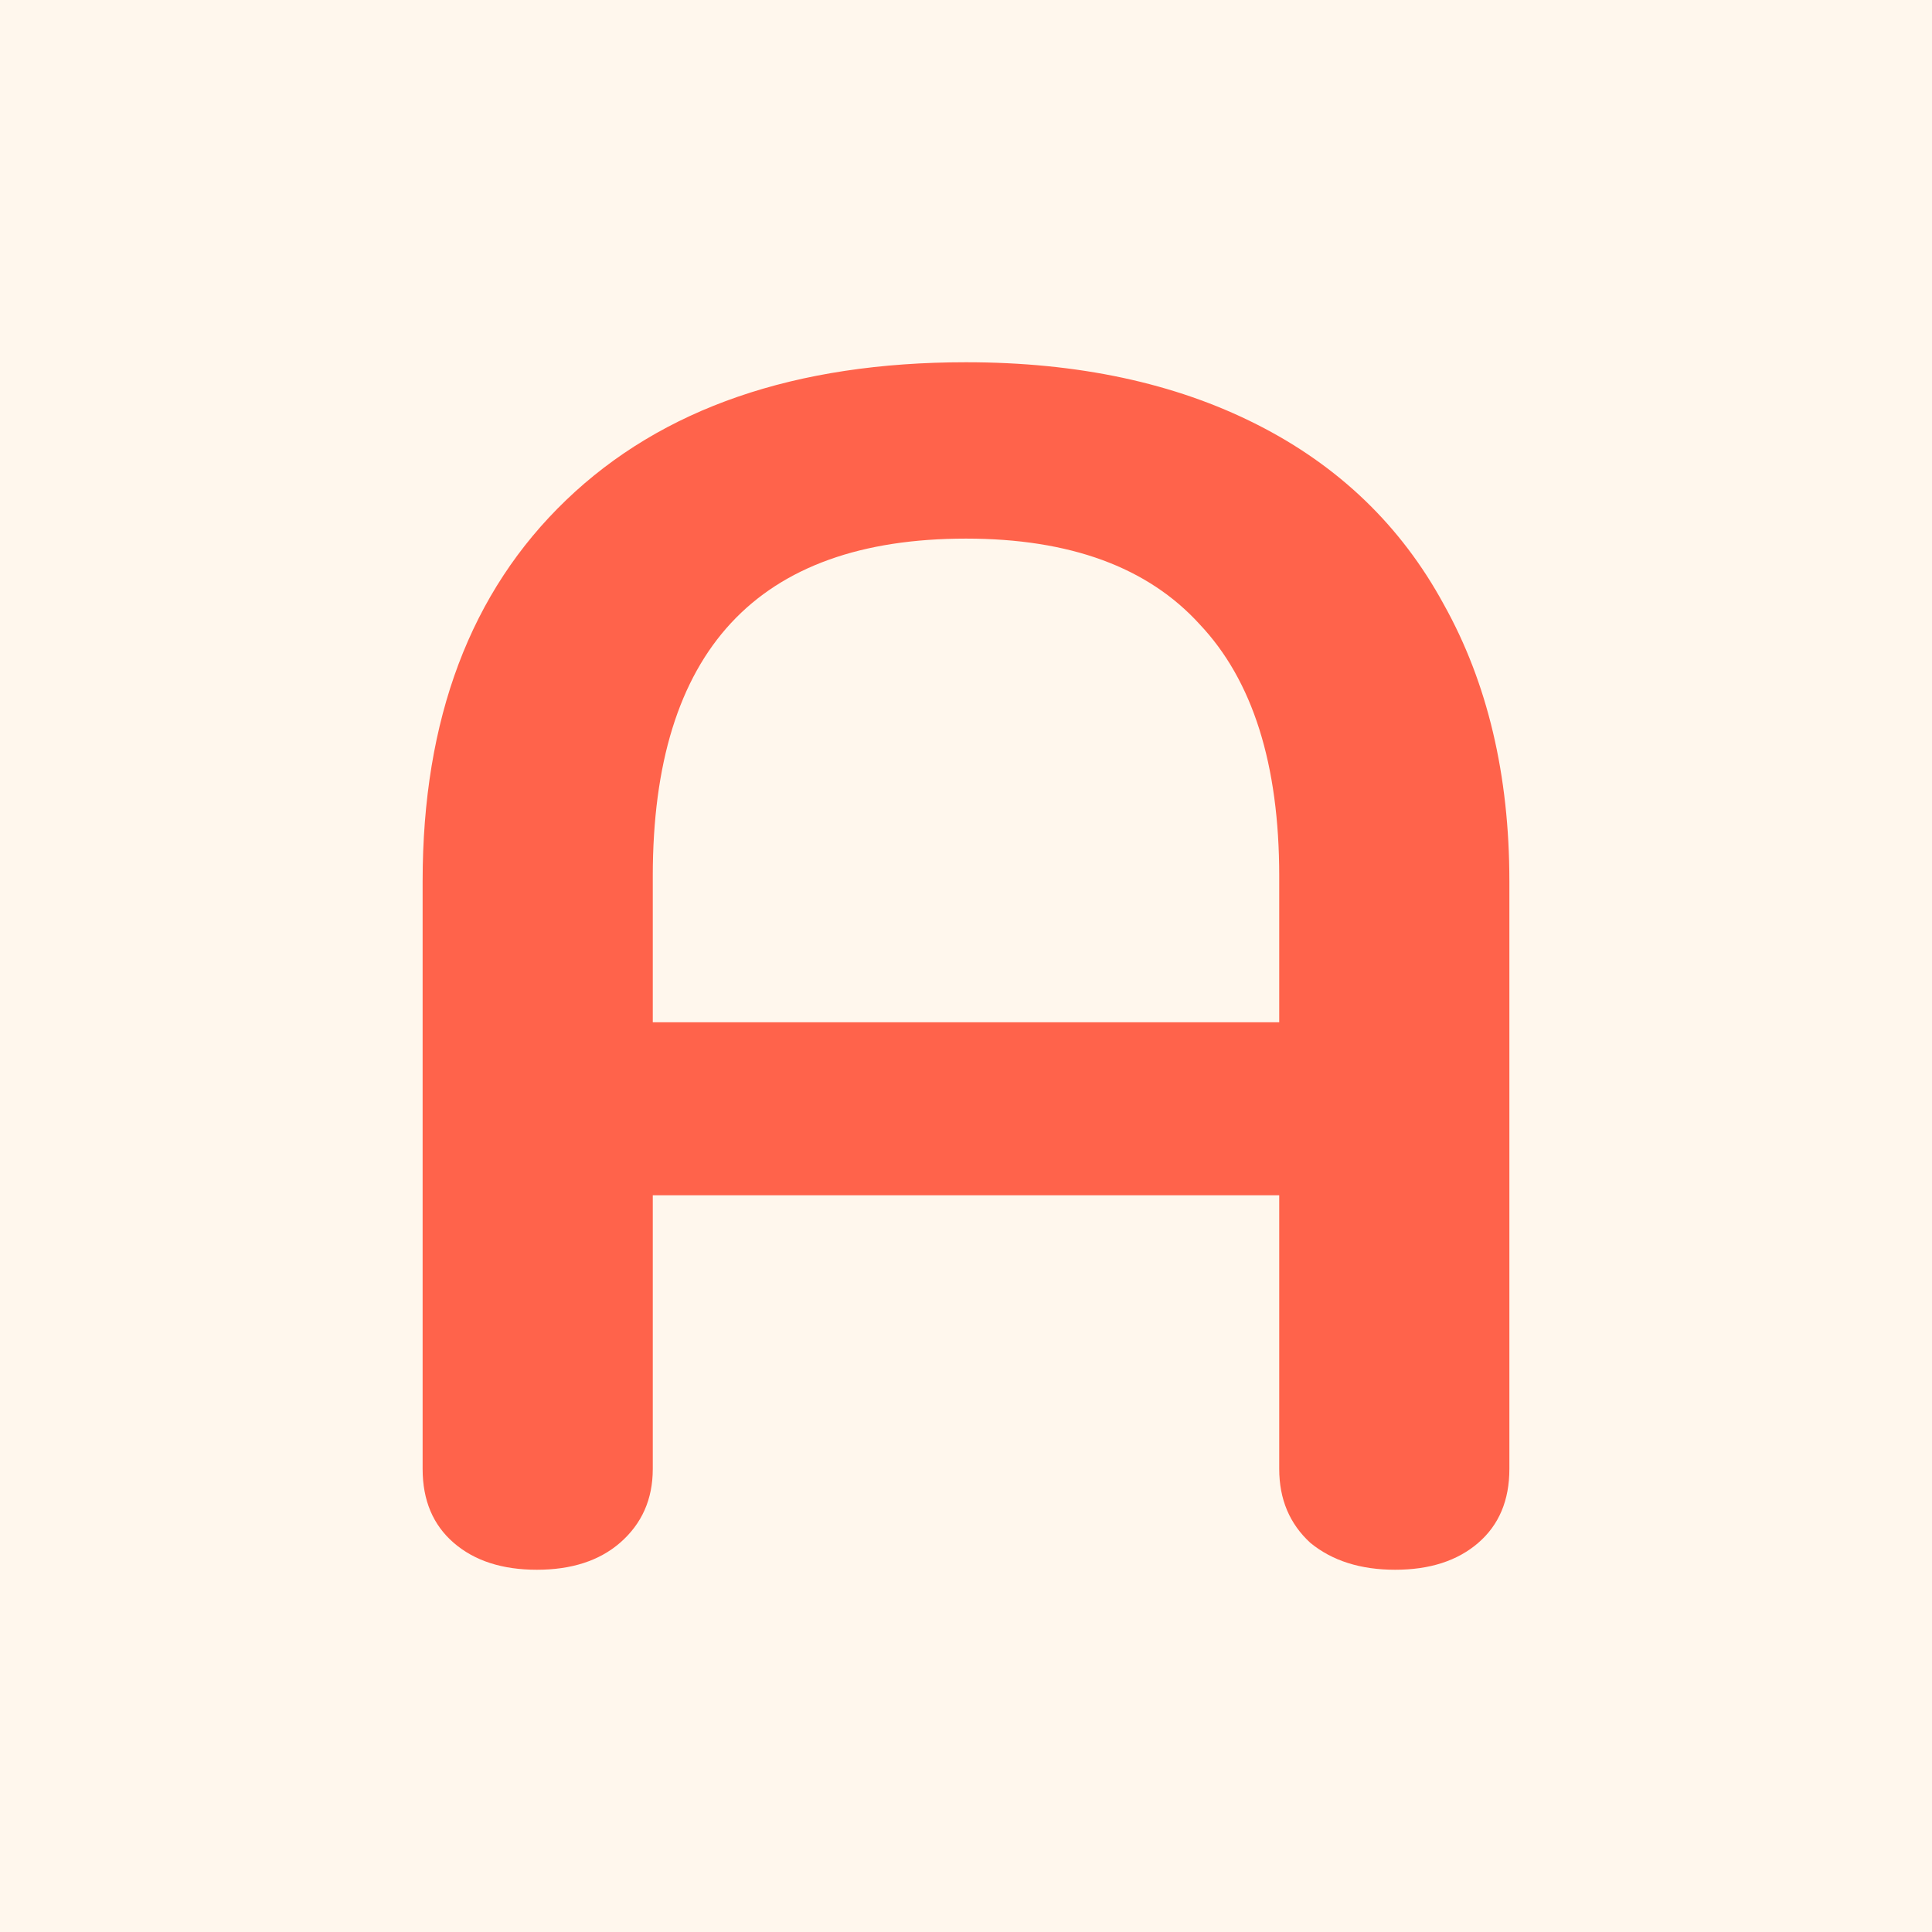<svg width="32" height="32" viewBox="0 0 32 32" fill="none" xmlns="http://www.w3.org/2000/svg">
<rect width="32" height="32" fill="#FFF7ED"/>
<path d="M8.892 26C8.318 26 7.86 25.852 7.516 25.555C7.172 25.258 7 24.85 7 24.331V14.595C7 11.906 7.793 9.802 9.379 8.281C10.965 6.76 13.172 6 16 6C17.854 6 19.459 6.343 20.815 7.029C22.172 7.715 23.204 8.707 23.911 10.006C24.637 11.304 25 12.834 25 14.595V24.331C25 24.85 24.828 25.258 24.484 25.555C24.14 25.852 23.681 26 23.108 26C22.535 26 22.067 25.852 21.704 25.555C21.36 25.24 21.188 24.832 21.188 24.331V19.797H10.812V24.331C10.812 24.832 10.631 25.24 10.268 25.555C9.924 25.852 9.465 26 8.892 26ZM21.188 16.932V14.512C21.188 12.657 20.748 11.267 19.869 10.339C19.01 9.394 17.72 8.921 16 8.921C12.541 8.921 10.812 10.784 10.812 14.512V16.932H21.188Z" fill="#FF634B"/>
</svg>
